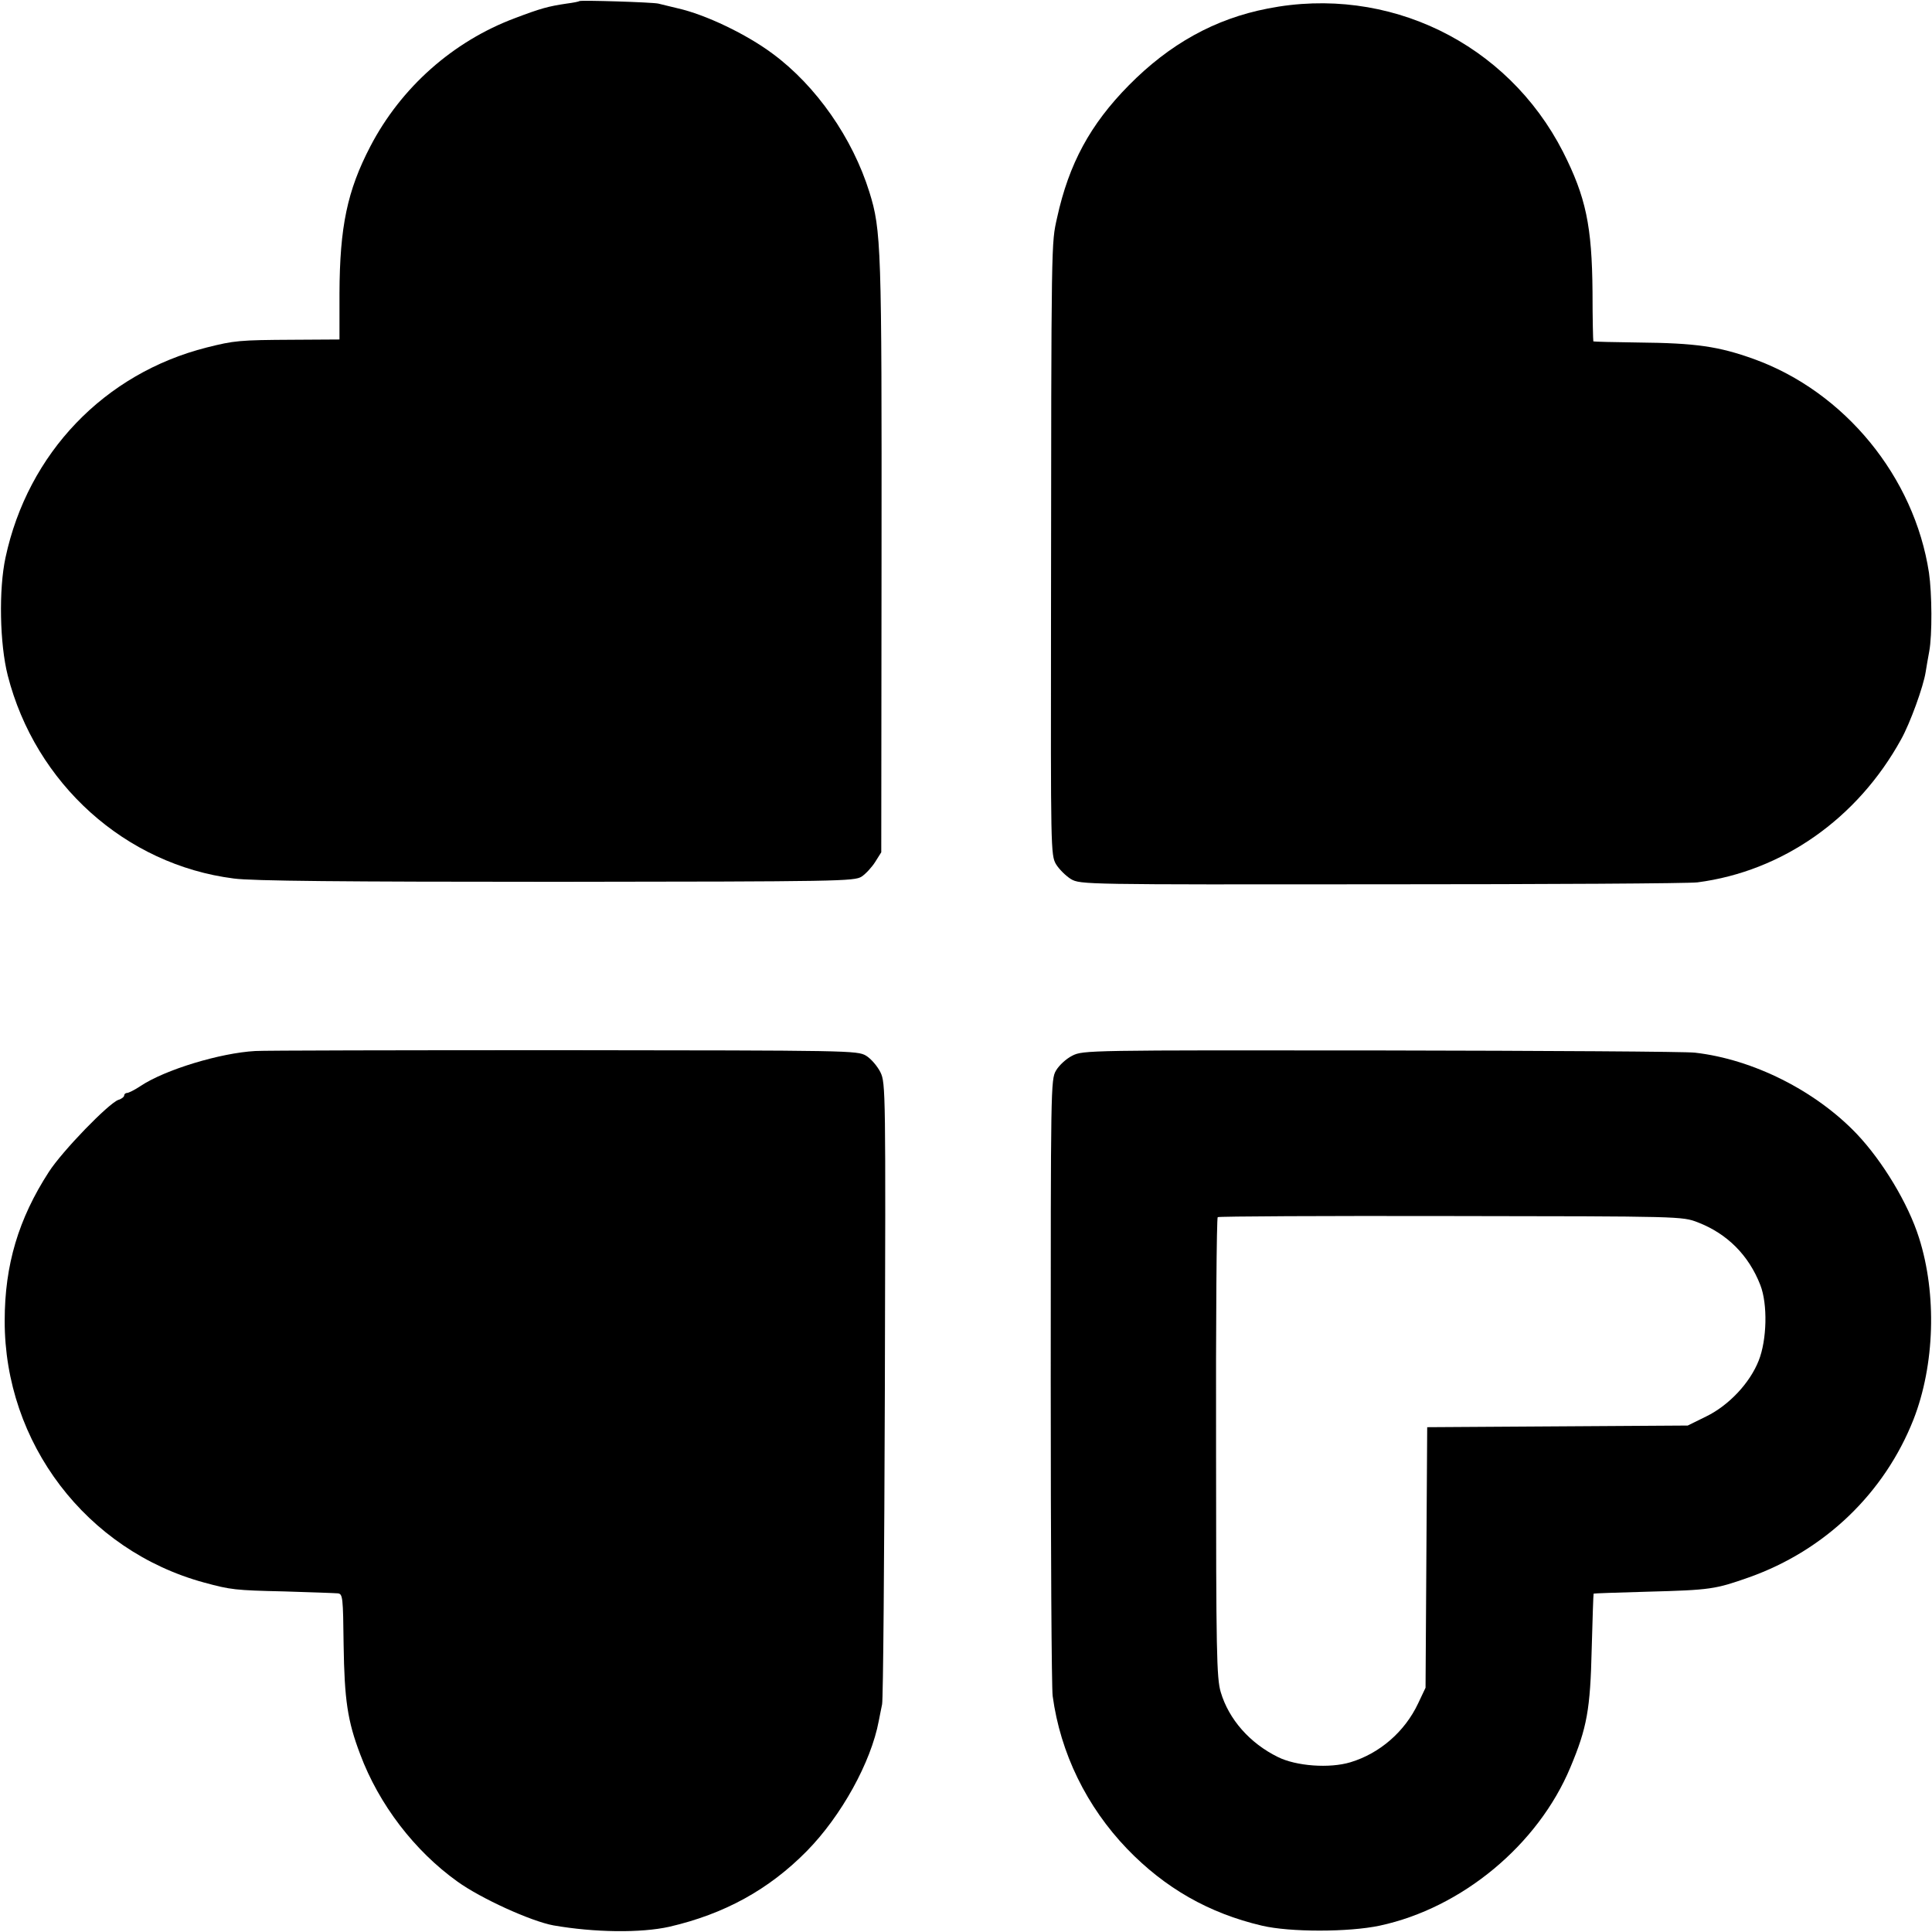 <?xml version="1.0" standalone="no"?>
<!DOCTYPE svg PUBLIC "-//W3C//DTD SVG 20010904//EN"
 "http://www.w3.org/TR/2001/REC-SVG-20010904/DTD/svg10.dtd">
<svg version="1.0" xmlns="http://www.w3.org/2000/svg"
 width="700pt" height="700pt" viewBox="0 0 700 700"
 preserveAspectRatio="xMidYMid meet">
<g transform="translate(0,700) scale(0.1,-0.1)"
fill="#000000" stroke="none">
<path d="M2099 6996 c-2 -2 -23 -6 -46 -9 -67 -10 -93 -17 -188 -53 -224 -84
-412 -251 -523 -464 -84 -161 -111 -292 -112 -532 l0 -168 -167 -1 c-197 -1
-214 -3 -314 -28 -371 -94 -648 -383 -729 -761 -25 -116 -21 -313 8 -427 100
-392 426 -686 819 -736 65 -9 398 -12 1170 -12 1024 1 1079 2 1105 19 15 10
37 34 49 53 l22 35 1 1070 c1 1126 -1 1184 -44 1322 -61 196 -193 385 -350
501 -95 71 -243 142 -345 165 -28 7 -59 14 -70 17 -23 5 -281 13 -286 9z"/>
<path d="M4593 6969 c-191 -37 -355 -128 -503 -278 -140 -142 -217 -284 -260
-480 -21 -95 -21 -58 -22 -1452 -1 -833 -1 -857 18 -890 11 -18 35 -42 54 -54
35 -20 46 -20 1125 -19 600 0 1115 3 1145 7 308 40 580 231 738 518 33 59 81
192 89 244 3 17 8 50 13 75 11 59 10 210 -1 285 -53 347 -305 655 -634 774
-128 46 -210 58 -419 60 -88 1 -161 3 -163 4 -1 2 -3 82 -3 179 -2 240 -24
344 -107 508 -202 395 -634 605 -1070 519z"/>
<path d="M925 3192 c-127 -7 -328 -68 -416 -127 -21 -14 -43 -25 -49 -25 -5 0
-10 -4 -10 -9 0 -5 -10 -13 -21 -16 -35 -12 -203 -185 -252 -261 -110 -170
-160 -337 -160 -539 -1 -443 296 -833 723 -949 96 -26 111 -28 290 -32 96 -3
184 -6 194 -7 18 -2 19 -14 21 -187 3 -199 14 -275 60 -396 68 -182 197 -350
352 -461 86 -62 267 -144 348 -159 149 -26 317 -28 420 -5 199 46 360 134 498
274 125 127 233 322 261 472 3 17 9 44 12 60 4 17 8 530 10 1140 3 1081 3
1111 -16 1150 -11 22 -34 49 -52 60 -32 19 -60 19 -1098 20 -586 0 -1087 -1
-1115 -3z"/>
<path d="M3885 3175 c-22 -11 -48 -35 -59 -54 -19 -32 -19 -64 -19 -1125 0
-600 3 -1113 7 -1141 28 -207 123 -401 270 -554 137 -142 296 -233 488 -278
101 -24 314 -24 427 0 298 64 574 293 691 574 60 143 72 210 77 428 3 110 6
201 7 201 0 1 89 4 196 7 228 6 245 9 367 52 276 98 491 306 596 572 77 197
85 454 20 658 -39 124 -132 278 -226 377 -149 156 -375 270 -586 294 -31 4
-542 7 -1136 8 -1064 1 -1081 1 -1120 -19z m2267 -604 c106 -41 184 -119 226
-227 27 -69 24 -199 -6 -274 -32 -81 -108 -162 -190 -202 l-67 -33 -472 -3
-472 -3 -3 -472 -3 -472 -27 -57 c-48 -102 -139 -181 -245 -213 -76 -23 -197
-14 -263 19 -102 50 -178 137 -207 235 -15 50 -17 145 -17 886 -1 457 2 832 6
835 4 3 384 5 845 4 836 -1 838 -1 895 -23z"/>
</g>
</svg>
